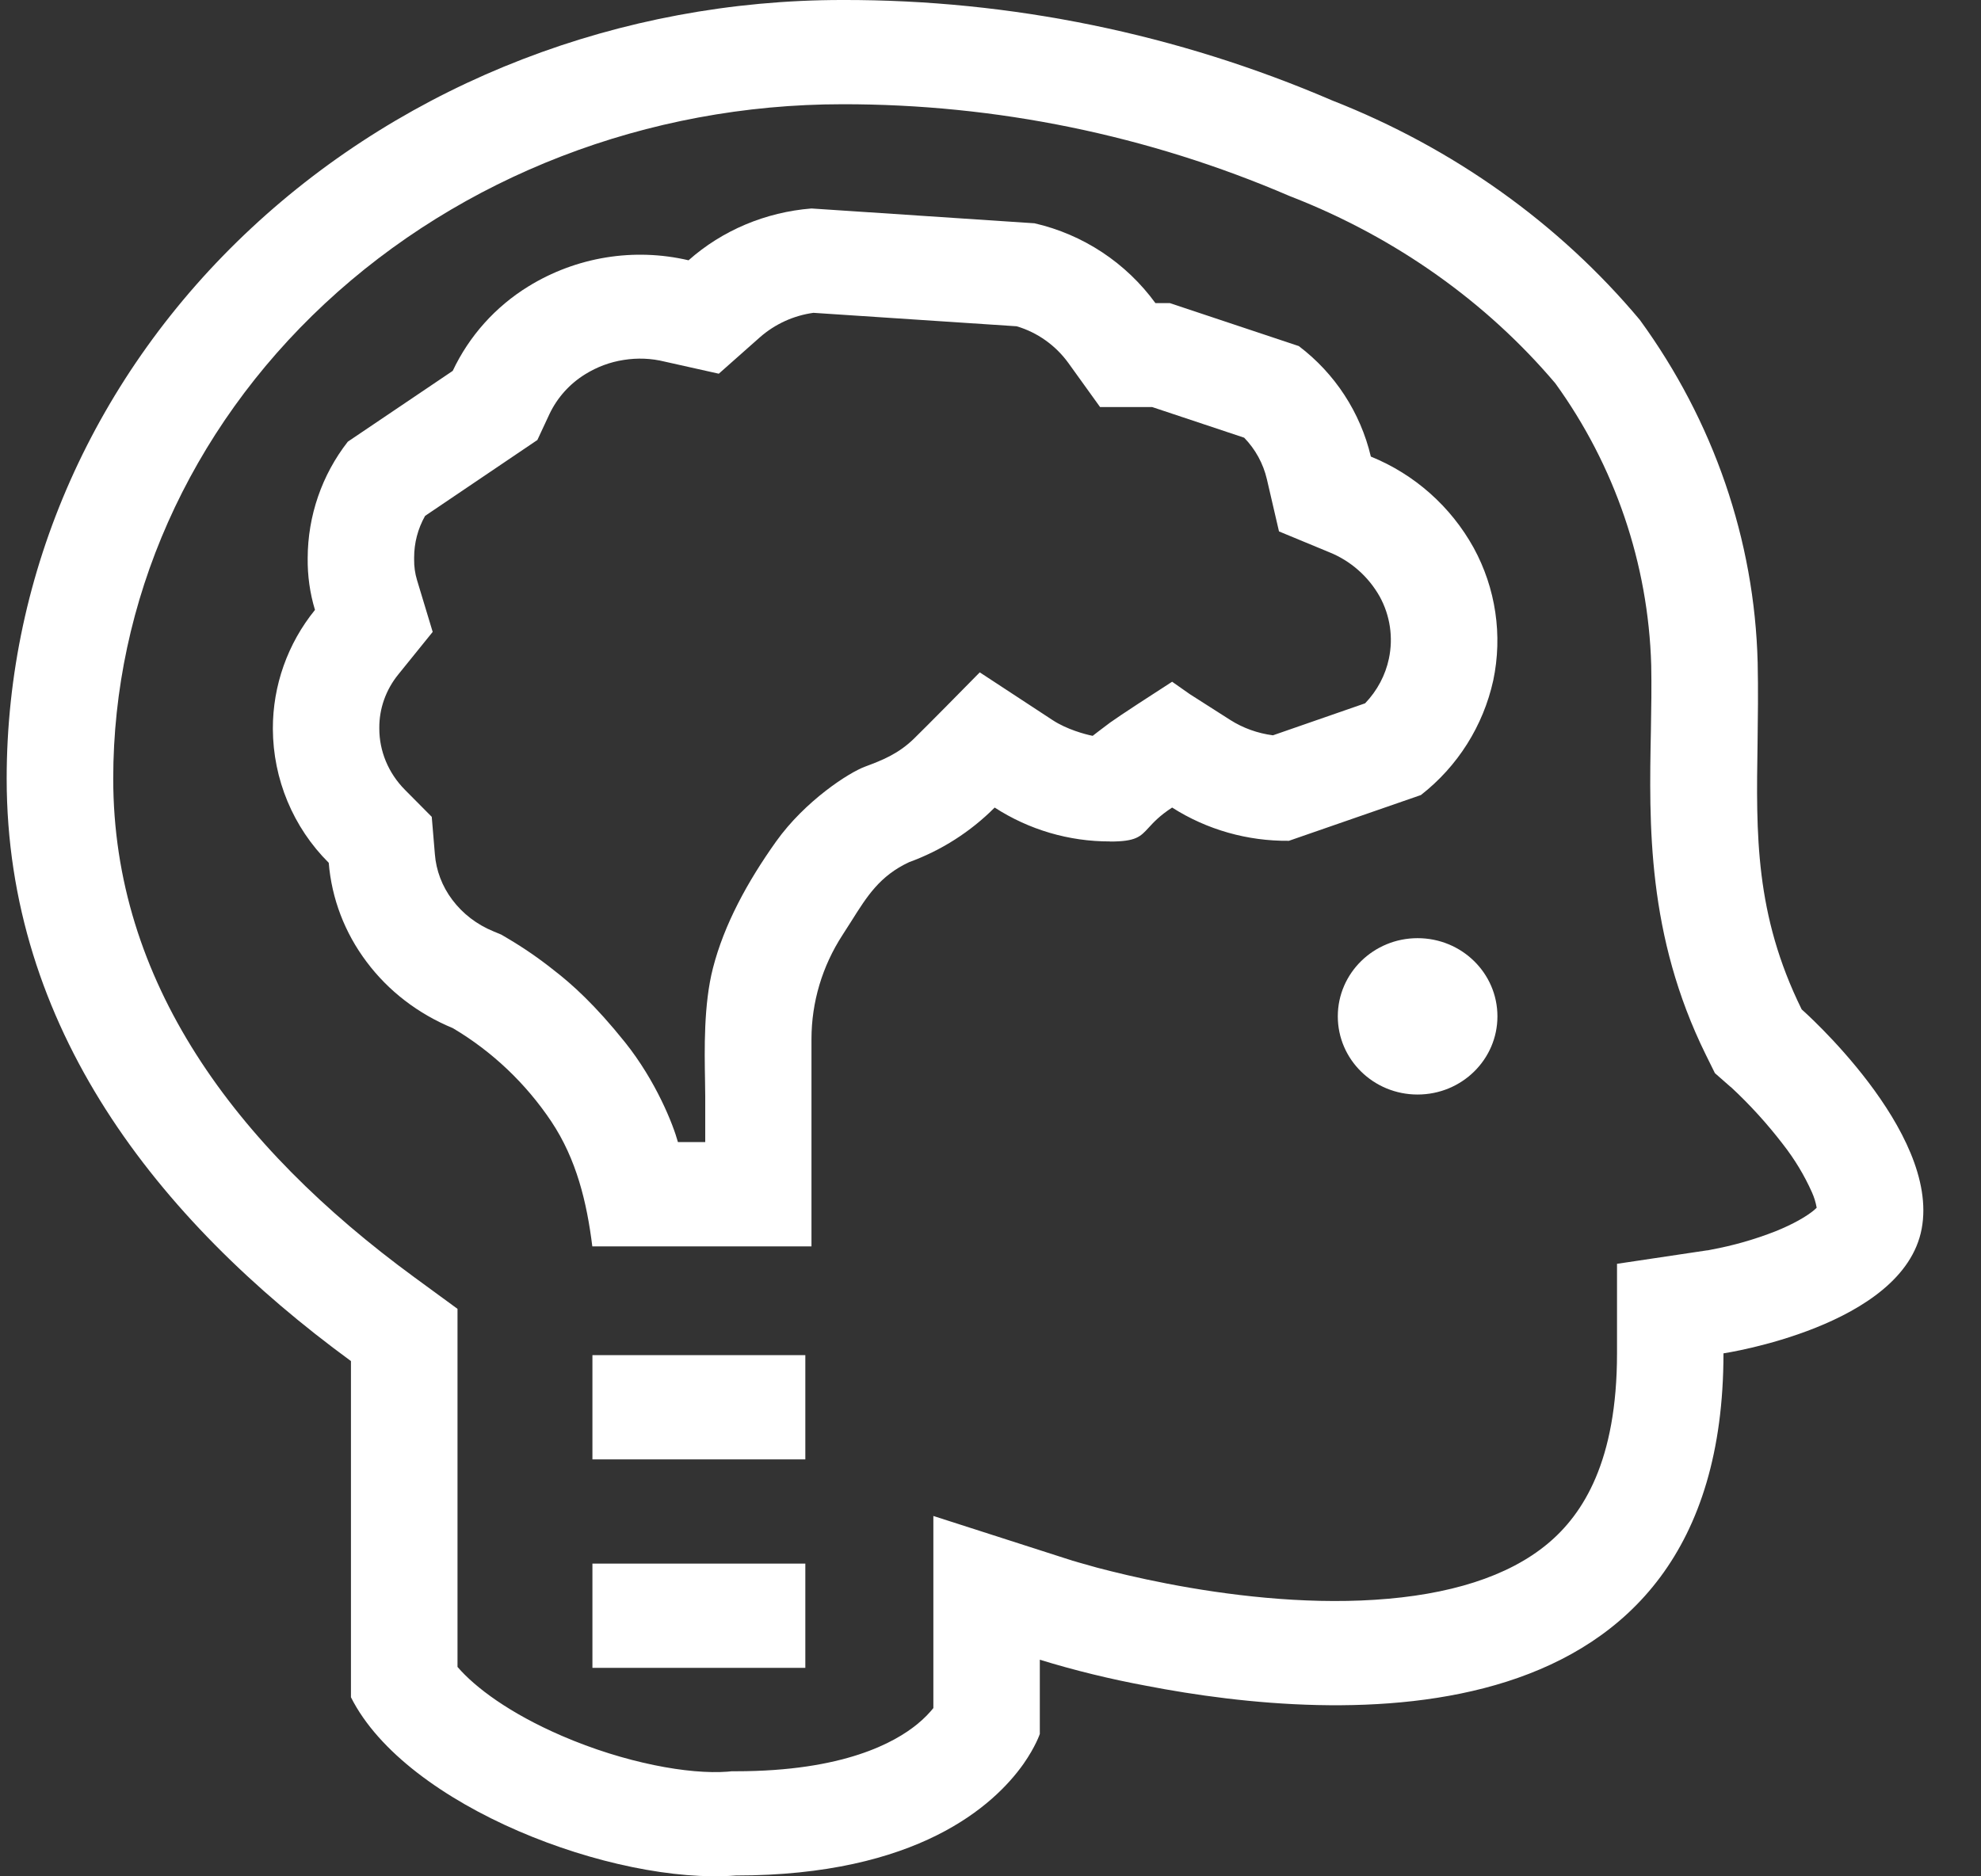 <svg width="19" height="18" viewBox="0 0 19 18" fill="none" xmlns="http://www.w3.org/2000/svg">
<rect x="0" y="0" width="19" height="18" fill="#333333" stroke="none"/>
<path d="M14.362 9.75C14.362 10.164 14.02 10.5 13.596 10.5C13.173 10.5 12.831 10.164 12.831 9.75C12.831 9.336 13.174 9 13.596 9C14.02 9 14.362 9.336 14.362 9.75ZM5.682 14H7.724V13H5.682V14ZM7.724 16H5.682V15H7.724V16Z" fill="white"/>
<path fill-rule="evenodd" clip-rule="evenodd" d="M10.646 8.073C10.896 8.073 10.937 8.027 11.017 7.94C11.063 7.89 11.122 7.825 11.242 7.747C11.576 7.96 11.966 8.07 12.362 8.066L13.628 7.627C13.981 7.352 14.226 6.963 14.322 6.527C14.413 6.094 14.346 5.643 14.134 5.255C13.915 4.859 13.567 4.55 13.148 4.38C13.048 3.957 12.803 3.582 12.457 3.32L11.221 2.908H11.082C10.8 2.521 10.388 2.249 9.922 2.142L7.783 2C7.343 2.035 6.927 2.21 6.604 2.497C6.078 2.374 5.526 2.465 5.067 2.748C4.752 2.942 4.5 3.223 4.342 3.558L3.336 4.237C3.087 4.556 2.952 4.949 2.951 5.354C2.949 5.522 2.972 5.69 3.021 5.851C2.759 6.174 2.616 6.576 2.617 6.992C2.619 7.474 2.811 7.937 3.153 8.277C3.181 8.62 3.306 8.948 3.516 9.227C3.726 9.508 4.011 9.726 4.343 9.863C4.721 10.087 5.043 10.393 5.288 10.759C5.529 11.121 5.628 11.531 5.681 11.957H7.783V9.968C7.783 9.615 7.886 9.269 8.081 8.969C8.111 8.923 8.139 8.879 8.166 8.836C8.316 8.598 8.437 8.403 8.719 8.271C9.027 8.159 9.308 7.98 9.54 7.747C9.869 7.96 10.253 8.073 10.646 8.072M11.413 6.66L11.8 6.907C11.921 6.984 12.062 7.035 12.209 7.054L13.093 6.747C13.21 6.625 13.288 6.476 13.321 6.319C13.364 6.116 13.333 5.905 13.233 5.723C13.125 5.531 12.954 5.38 12.75 5.298L12.267 5.098L12.151 4.598C12.116 4.447 12.04 4.309 11.933 4.199L11.051 3.905H10.551L10.246 3.481C10.124 3.313 9.95 3.189 9.751 3.13L7.802 3.001C7.612 3.027 7.434 3.108 7.289 3.235L6.894 3.585L6.375 3.469C6.246 3.437 6.113 3.432 5.982 3.453C5.851 3.473 5.726 3.52 5.613 3.59C5.465 3.681 5.346 3.813 5.271 3.97L5.154 4.221L4.077 4.949C4.007 5.073 3.972 5.21 3.972 5.349V5.365C3.971 5.433 3.98 5.5 4 5.566L4.15 6.062L3.821 6.469C3.699 6.619 3.637 6.8 3.638 6.982V6.989C3.638 7.204 3.723 7.415 3.885 7.578L4.141 7.836L4.171 8.195C4.183 8.35 4.24 8.502 4.338 8.632C4.437 8.764 4.573 8.87 4.736 8.936L4.808 8.966L4.874 9.005C5.026 9.095 5.171 9.195 5.309 9.305C5.486 9.441 5.707 9.64 5.994 9.998C6.294 10.373 6.458 10.793 6.502 10.956H6.764V10.518C6.764 10.474 6.763 10.422 6.762 10.364C6.757 10.076 6.748 9.635 6.838 9.287C6.945 8.87 7.167 8.461 7.444 8.072C7.721 7.684 8.14 7.412 8.298 7.354C8.455 7.295 8.615 7.235 8.77 7.082C8.895 6.96 9.24 6.61 9.397 6.45L10.097 6.909C10.231 6.997 10.408 7.045 10.48 7.059C10.499 7.044 10.56 6.997 10.647 6.932C10.735 6.868 11.08 6.644 11.242 6.54L11.413 6.66Z" fill="white"/>
<path fill-rule="evenodd" clip-rule="evenodd" d="M17.28 9.683C17.28 9.683 18.607 10.851 18.431 11.788C18.256 12.725 16.53 12.983 16.53 12.983C16.53 16.77 12.837 16.529 10.994 16.172C10.649 16.108 10.308 16.025 9.973 15.922V16.634C9.973 16.634 9.934 16.753 9.816 16.922C9.534 17.32 8.801 17.992 7.058 17.992C5.892 18.083 3.895 17.335 3.366 16.282V13.057C1.501 11.692 0.064 9.853 0.064 7.47C0.064 5.488 0.908 3.588 2.411 2.188C3.914 0.787 5.953 -3.02279e-05 8.078 -3.02279e-05C9.694 -0.004 11.294 0.325 12.778 0.964C13.938 1.419 14.954 2.144 15.728 3.069C16.436 4.041 16.828 5.182 16.858 6.356C16.864 6.626 16.86 6.882 16.857 7.129C16.843 8.003 16.831 8.772 17.28 9.683ZM16.448 10.295L16.36 10.117C15.796 8.972 15.816 7.909 15.834 7.009C15.838 6.789 15.841 6.579 15.837 6.38C15.809 5.408 15.488 4.466 14.917 3.677C14.257 2.898 13.391 2.282 12.398 1.892L12.382 1.886L12.365 1.879C11.012 1.297 9.554 0.998 8.08 1H8.079C6.209 1 4.424 1.693 3.116 2.912C1.81 4.129 1.086 5.77 1.086 7.47C1.086 9.411 2.246 10.989 3.978 12.256L4.388 12.556V15.991C4.558 16.189 4.889 16.436 5.386 16.651C5.996 16.915 6.613 17.024 6.978 16.996L7.018 16.992H7.059C8.095 16.992 8.583 16.714 8.794 16.543C8.866 16.485 8.917 16.429 8.952 16.386V14.543L10.29 14.973H10.291L10.299 14.975L10.342 14.988C10.382 15 10.443 15.017 10.523 15.039C10.683 15.081 10.915 15.138 11.195 15.192C11.764 15.302 12.488 15.392 13.185 15.347C13.895 15.302 14.464 15.126 14.844 14.809C15.185 14.525 15.509 14.015 15.509 12.983V12.124L16.372 11.995L16.378 11.995L16.413 11.988C16.624 11.949 16.83 11.89 17.029 11.812C17.2 11.743 17.324 11.671 17.398 11.61L17.424 11.586C17.415 11.535 17.4 11.486 17.379 11.439C17.306 11.275 17.212 11.12 17.102 10.979C16.951 10.782 16.784 10.598 16.602 10.429L16.598 10.427V10.426L16.596 10.425L16.596 10.425L16.448 10.295ZM17.442 11.565V11.566L17.441 11.567L17.442 11.565Z" fill="white"/>
</svg>
